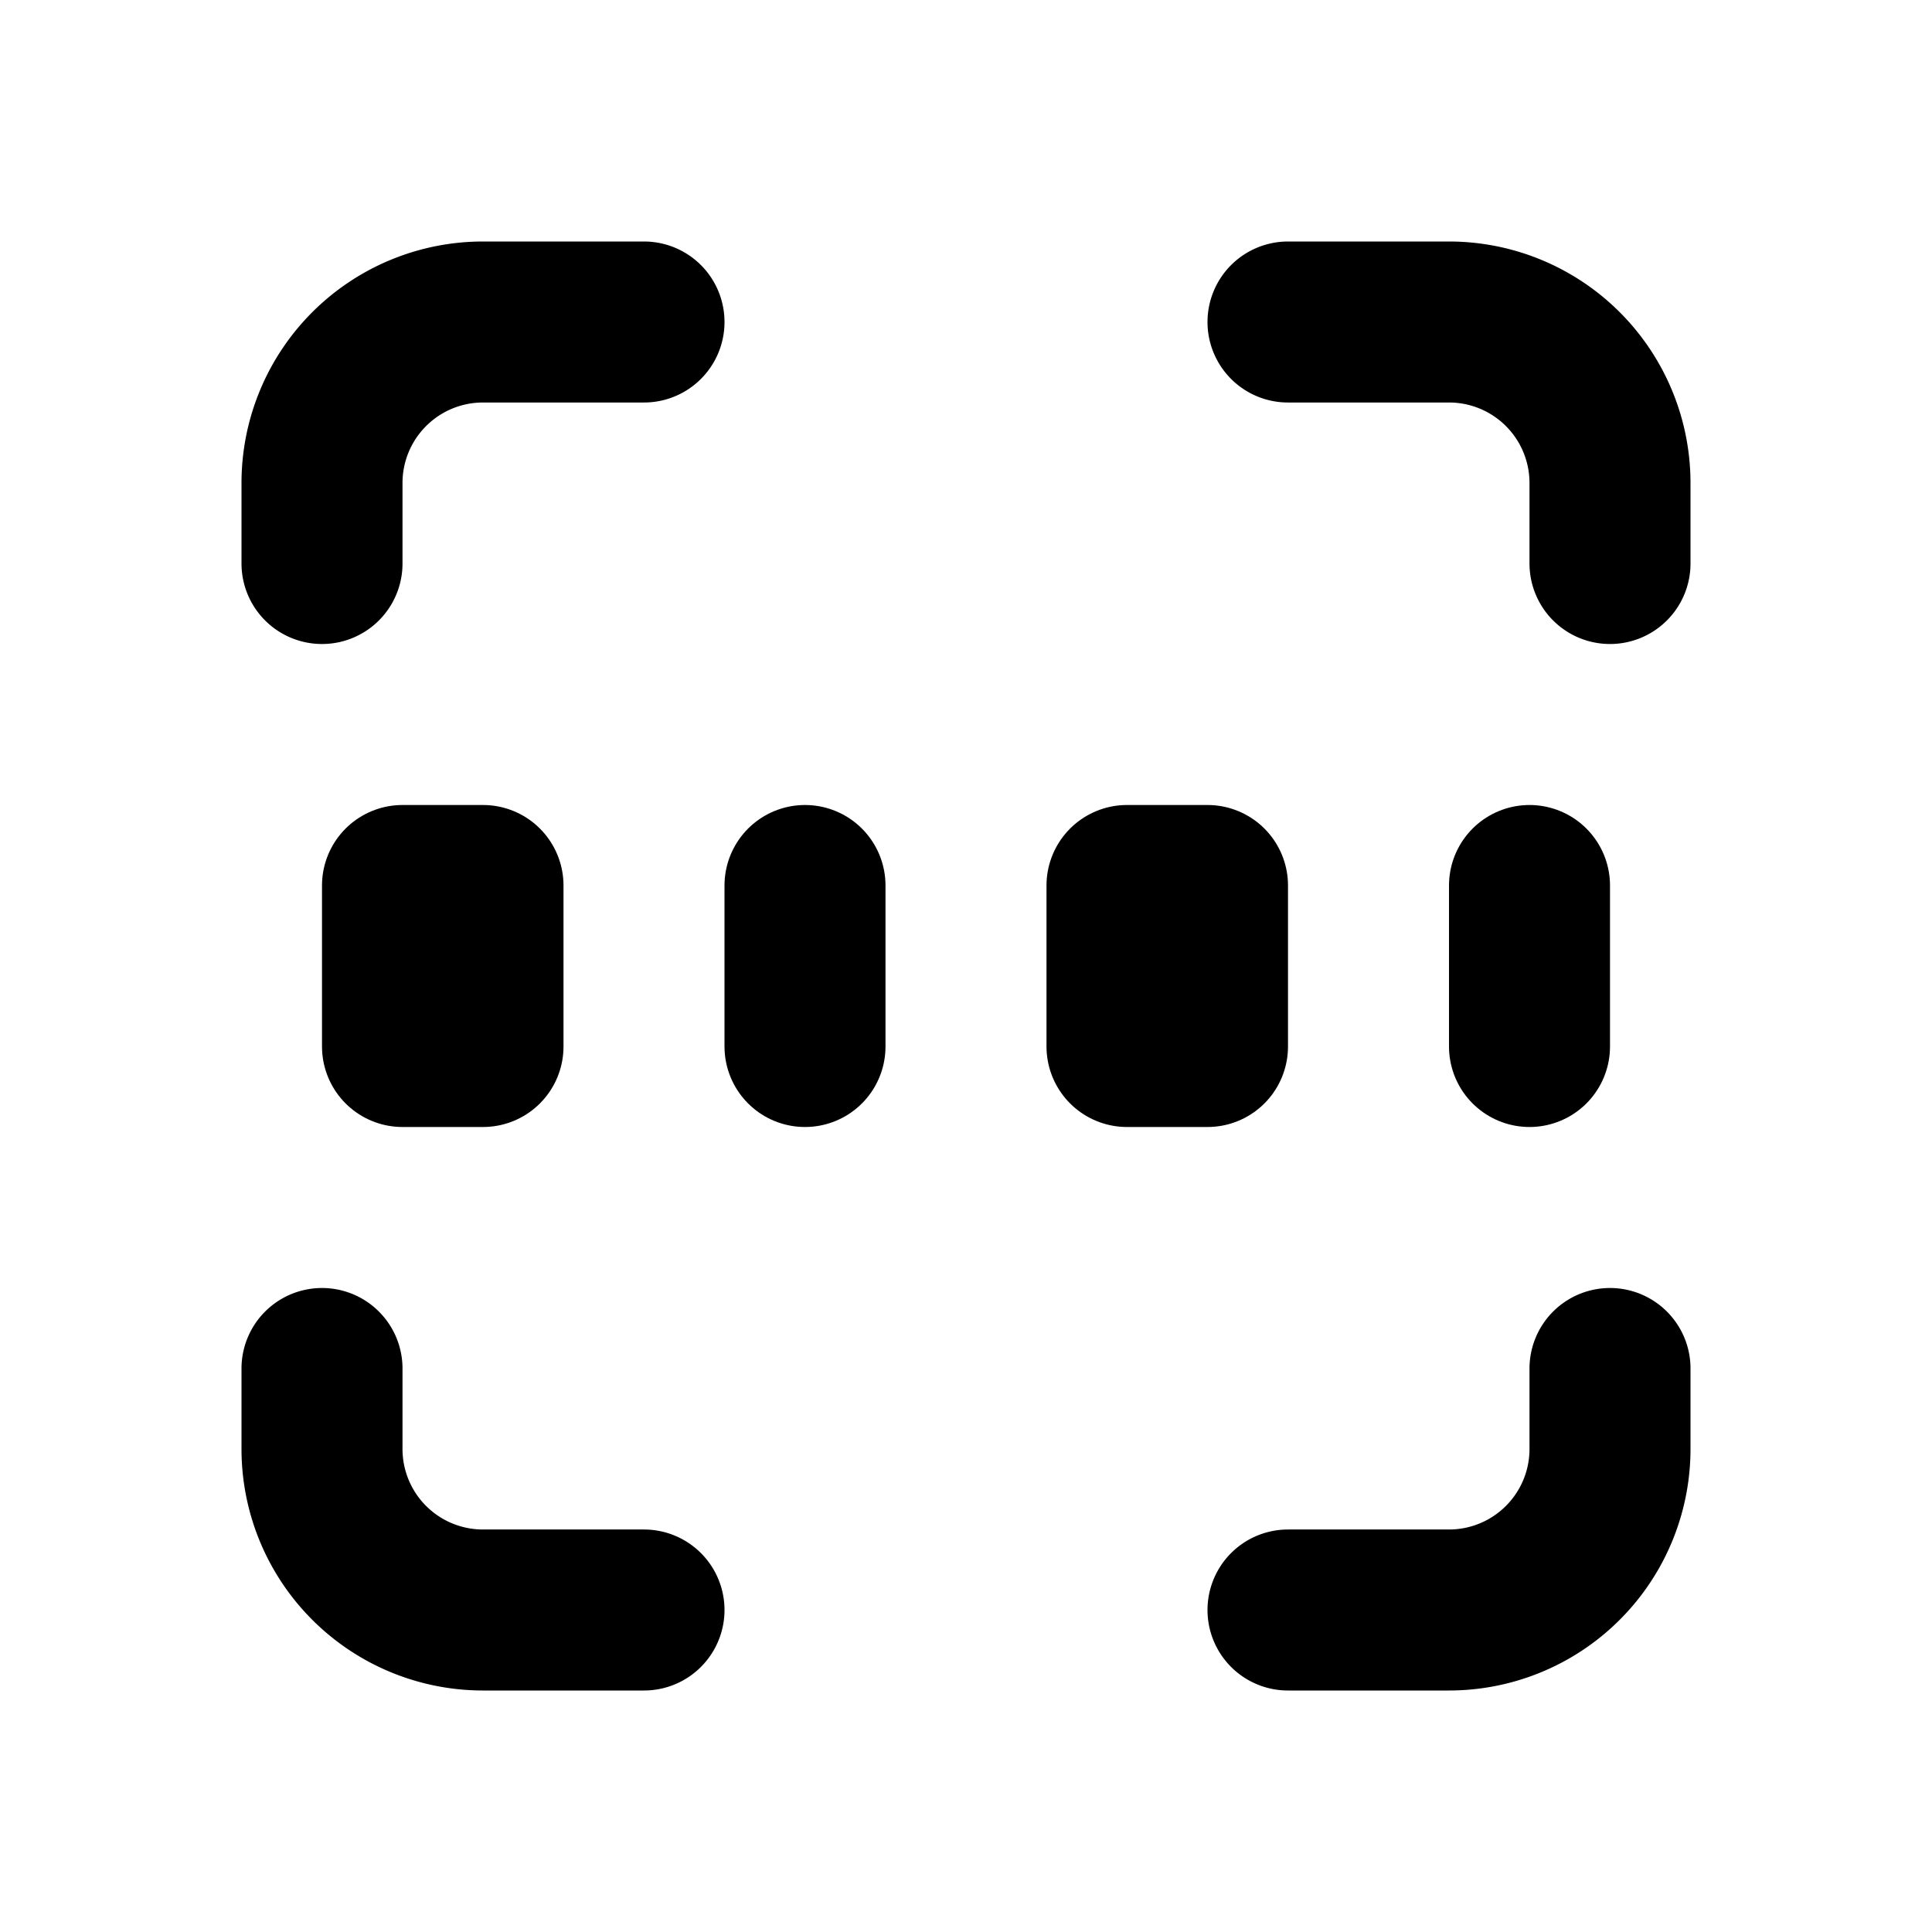 <svg xmlns="http://www.w3.org/2000/svg" class="icon icon-tabler icon-tabler-barcode" width="24" height="24" viewBox="0 0 24 24" stroke-width="2" stroke="currentColor" fill="none" stroke-linecap="round" stroke-linejoin="round">
  <path stroke="none" d="M0 0h24v24H0z"/>
  <path d="M4 7v-1a2 2 0 0 1 2 -2h2" />
  <path d="M4 17v1a2 2 0 0 0 2 2h2" />
  <path d="M16 4h2a2 2 0 0 1 2 2v1" />
  <path d="M16 20h2a2 2 0 0 0 2 -2v-1" />
  <rect x="5" y="11" width="1" height="2" />
  <line x1="10" y1="11" x2="10" y2="13" />
  <rect x="14" y="11" width="1" height="2" />
  <line x1="19" y1="11" x2="19" y2="13" />
</svg>


